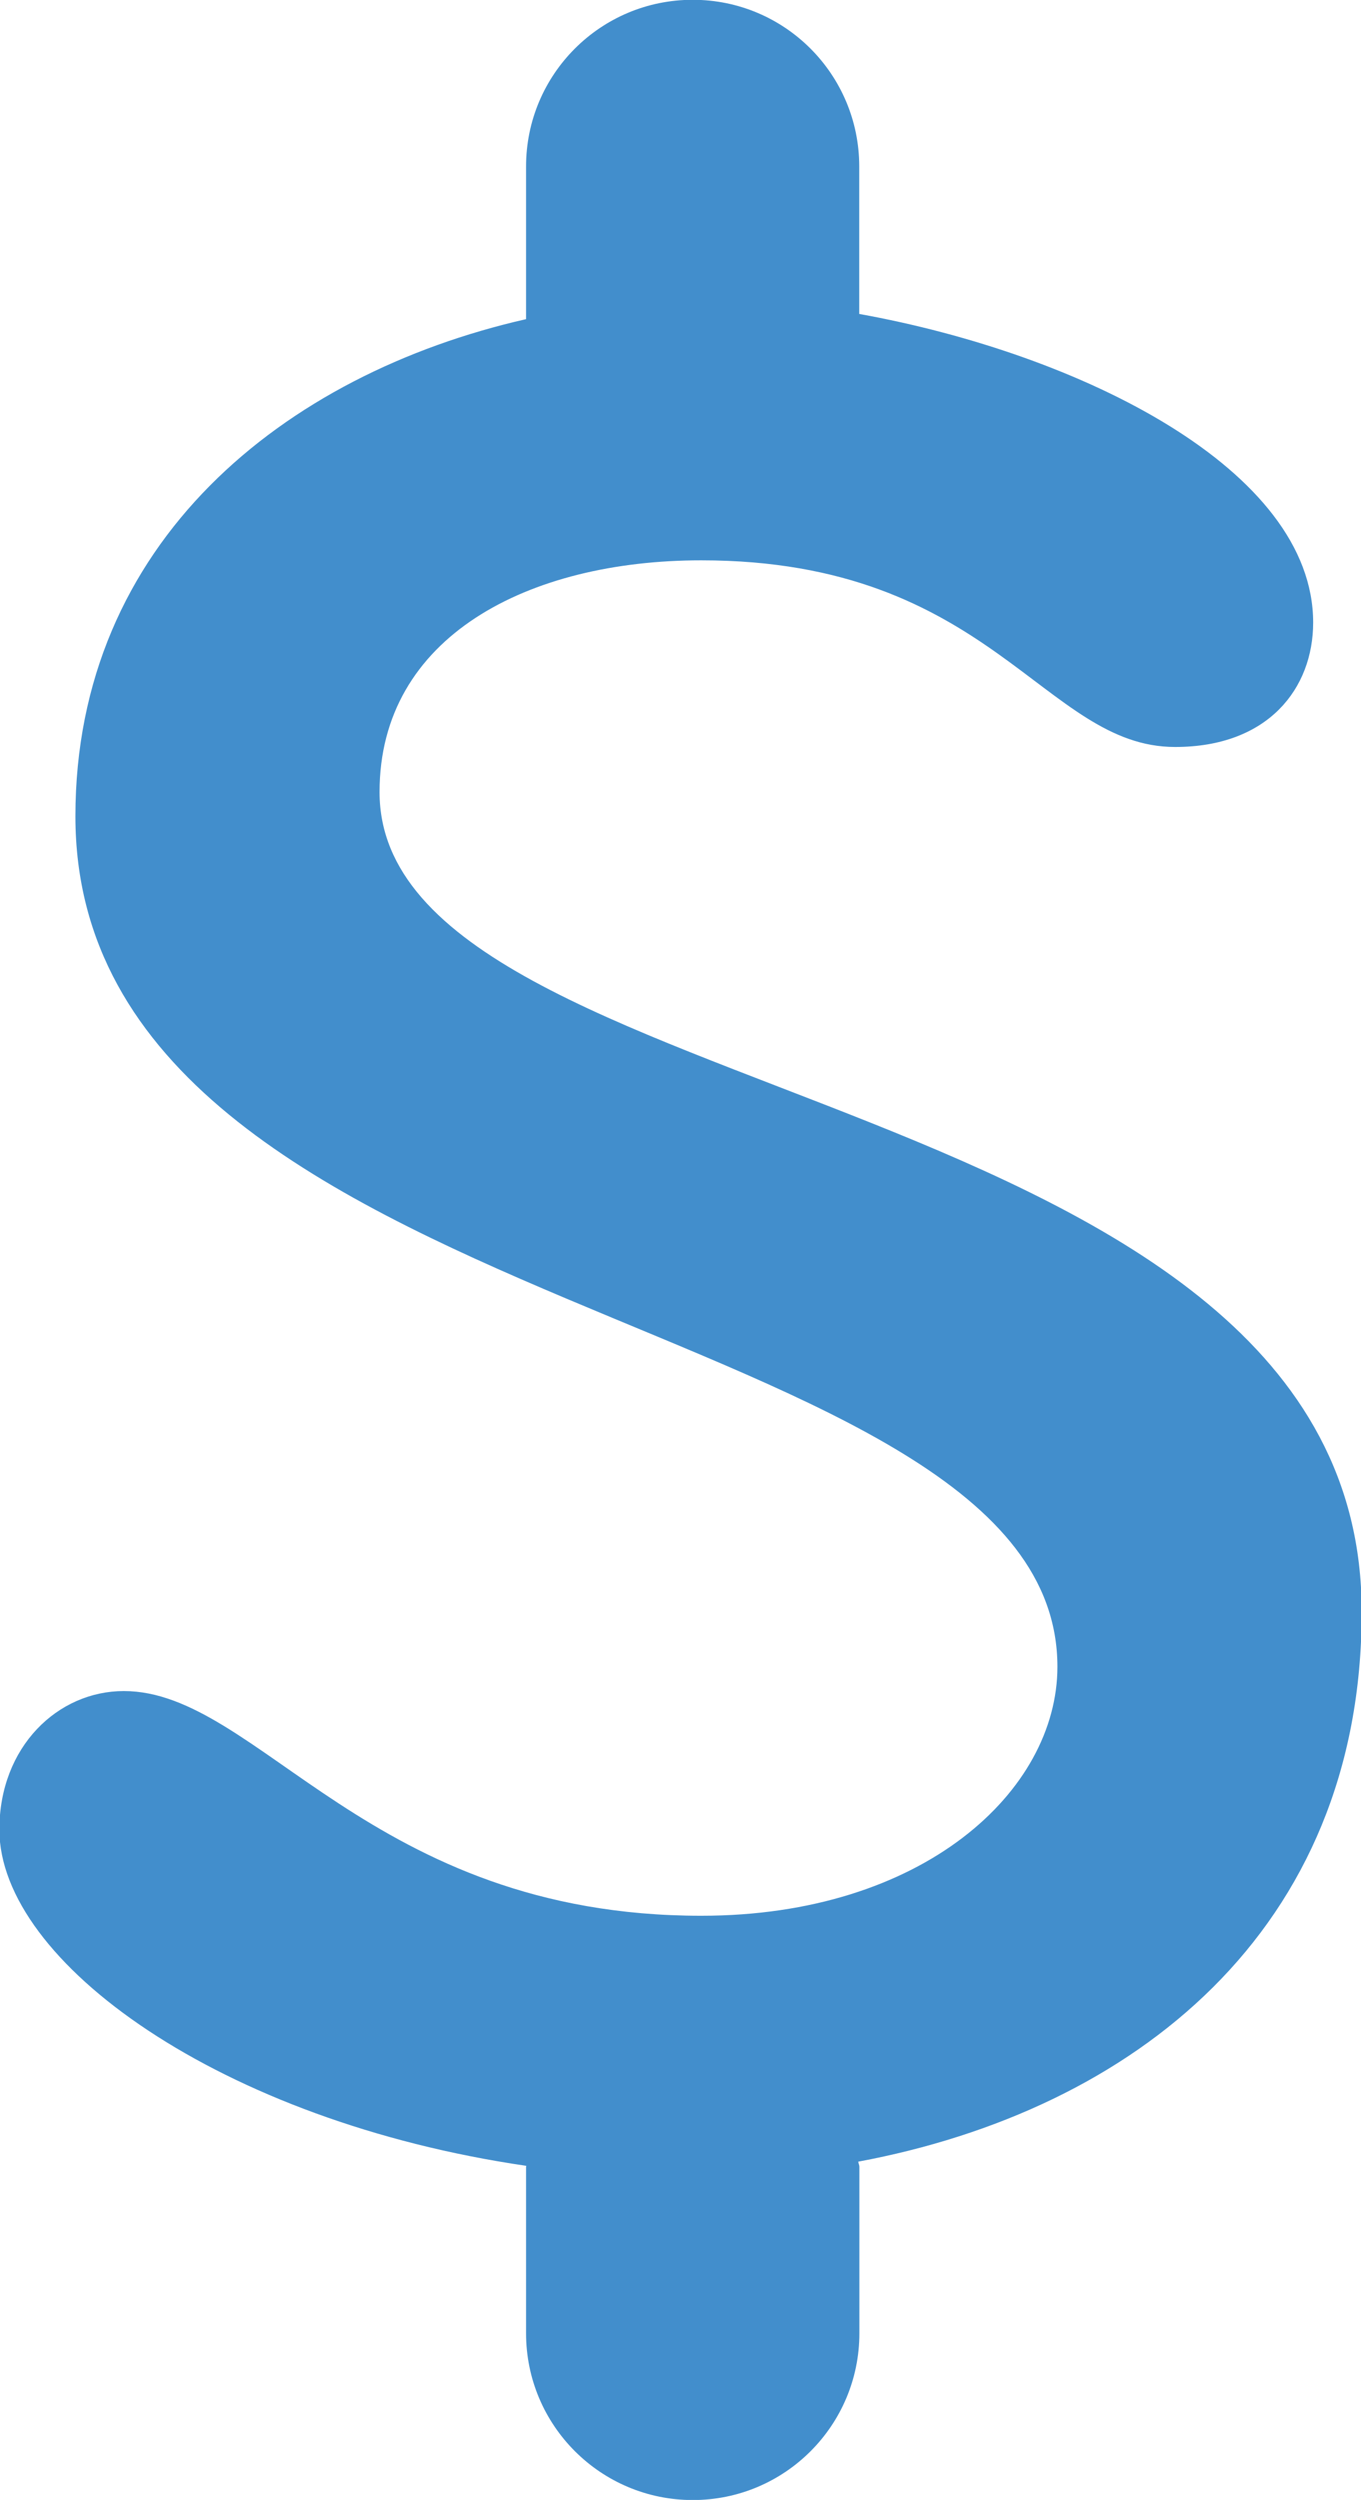 <?xml version="1.0" encoding="UTF-8" standalone="no"?><svg xmlns="http://www.w3.org/2000/svg" xmlns:xlink="http://www.w3.org/1999/xlink" fill="#000000" height="36" preserveAspectRatio="xMidYMid meet" version="1" viewBox="9.2 -0.0 19.6 36.0" width="19.6" zoomAndPan="magnify"><g id="change1_1"><path d="M28.81 23.209c0-7.672-14.144-7.171-14.144-11.803 0-2.242 2.145-3.337 4.633-3.337 4.184 0 4.929 2.688 6.824 2.688 1.342 0 1.988-.845 1.988-1.792 0-2.201-3.337-3.867-6.537-4.444V2.397c0-1.325-1.072-2.4-2.398-2.4-1.327 0-2.4 1.075-2.4 2.4v2.199c-3.489.794-6.49 3.214-6.49 7.159 0 7.369 14.142 7.071 14.142 12.247 0 1.793-1.941 3.586-5.129 3.586-4.781 0-6.374-3.236-8.316-3.236-.946 0-1.792.796-1.792 1.996 0 1.906 3.195 4.2 7.588 4.841l-.003.015v2.397c0 1.326 1.075 2.401 2.401 2.401 1.325 0 2.399-1.075 2.399-2.401v-2.397c0-.028-.014-.05-.016-.075 3.953-.738 7.25-3.315 7.25-7.92z" fill="#428ecc"/></g></svg>